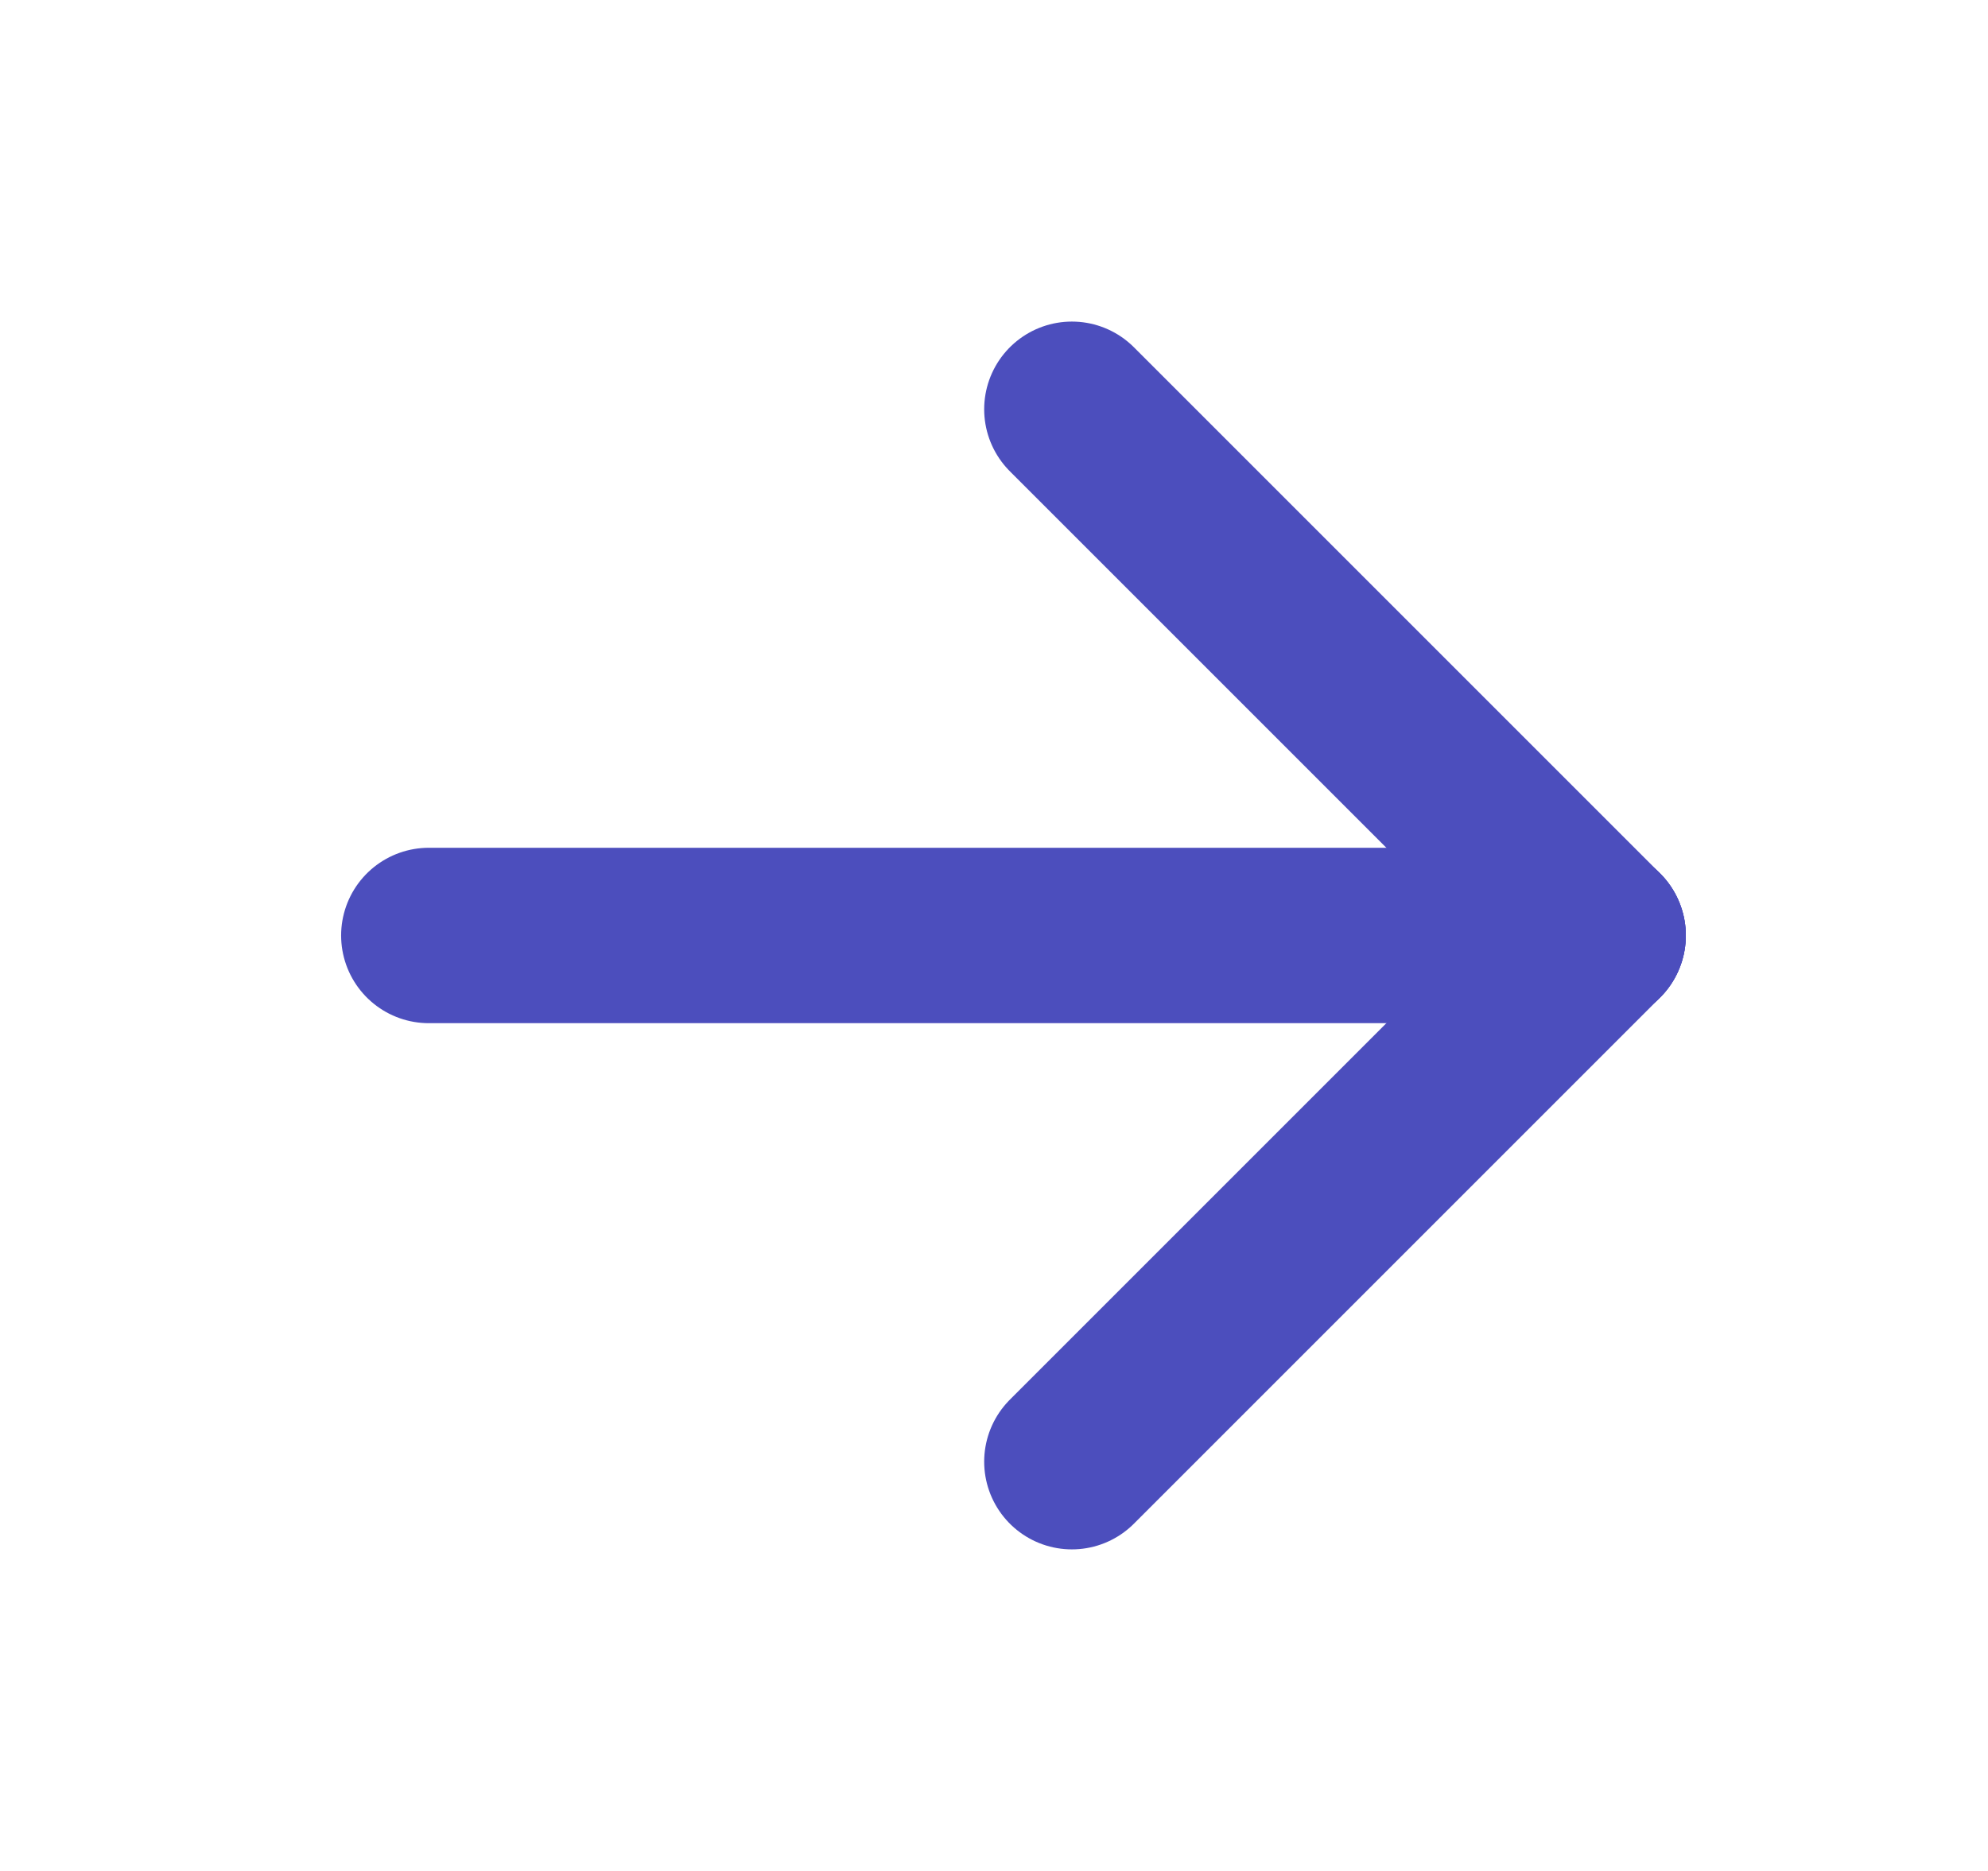 <svg width="17" height="16" viewBox="0 0 17 16" fill="none" xmlns="http://www.w3.org/2000/svg">
<path d="M13.666 8L9.166 12.5" stroke="#4C4EBD" stroke-width="1.5" stroke-linecap="round" stroke-linejoin="round"/>
<path d="M13.666 8L3.667 8" stroke="#4C4EBD" stroke-width="1.5" stroke-linecap="round" stroke-linejoin="round"/>
<path d="M13.666 8L9.166 3.5" stroke="#4C4EBD" stroke-width="1.5" stroke-linecap="round" stroke-linejoin="round"/>
</svg>
